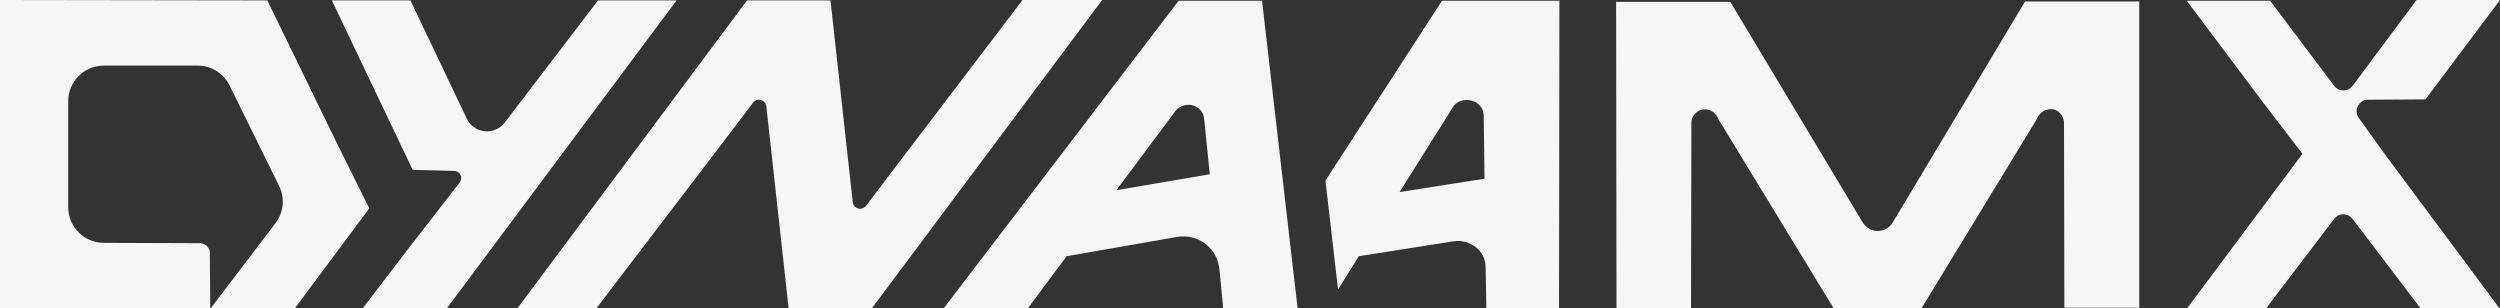 <svg xmlns="http://www.w3.org/2000/svg" xmlns:xlink="http://www.w3.org/1999/xlink" id="Layer_1" x="0px" y="0px" viewBox="0 0 674.3 83.2" style="enable-background:new 0 0 674.3 83.2;" xml:space="preserve"><rect x="0" y="0" width="674.3" height="83.2" fill="#333333" stroke="none"/><style type="text/css">	.st0{fill:#F6F6F6;}</style><g id="Layer_2_00000114075873720793822510000009980369062233715857_">	<g id="Layer_1-2">		<path class="st0" d="M546.2,0.4L510.5,60c-1.3,2.2-4.2,3-6.5,1.6c-0.7-0.4-1.2-1-1.6-1.6L466.7,0.5h-30.8l0.1,82.6h20.1l0.1-50.2   c0.1-1.4,1-2.6,2.4-3.2c1.7-0.6,3.6,0.1,4.5,1.7c0.2,0.4,0.4,0.7,0.6,1.1l30.9,50.7h23.2l0-0.1h0.5l30.9-50.7l0.6-1.1   c0.9-1.5,2.8-2.2,4.5-1.7c1.3,0.5,2.2,1.8,2.4,3.2l0.1,50.2H577L577,0.4H546.2z"></path>		<path class="st0" d="M336.1,81.9l-0.9,1.4h1L336.1,81.9z M389,0.1l-31.5,48.6l3.4,29.4l5.6-9l25.4-4c2.3-0.4,4.6,0.3,6.3,1.7   c1.6,1.3,2.5,3.2,2.5,5.2l0.2,11.2h19.6l0.1-83H389z M377.5,51.8l14.7-23.4c1.3-1.4,3.4-1.8,5.2-1.1c1.7,0.6,2.8,2.2,2.8,4   l0.2,16.9L377.5,51.8z"></path>		<path class="st0" d="M346.8,55.6l-6.4-55.4h-22.5l-63.4,83h22.7l10.5-14.1l29.8-5.2c5.3-0.9,10.4,2.6,11.3,8   c0,0.2,0.1,0.5,0.1,0.7l0.9,9.2l0.1,1.4H350L346.8,55.6z M301.1,51.3L317,30c1.4-1.9,4.2-2.3,6.1-0.9c1,0.7,1.6,1.8,1.7,3.1   l1.5,14.8L301.1,51.3z"></path>		<path class="st0" d="M91.2,39.3L72.1,0.1h-5.9L0,0v83.2l56.7,0l-0.1-15c0-1.4-1.2-2.6-2.6-2.6l-26-0.1c-5.3,0-9.6-4.3-9.6-9.6   V27.3c0-5.3,4.3-9.6,9.6-9.6h25.3c3.7,0,7.1,2.1,8.7,5.5l13.3,27c1.6,3.2,1.2,7.1-1,10l-17.5,23h22.7l20.1-27L91.2,39.3z"></path>		<path class="st0" d="M161.3,0.1l-25.2,33c-2,2.6-5.8,3.1-8.4,1.1c-0.8-0.6-1.4-1.3-1.8-2.2L110.7,0.1H89.5l21.8,45.7l11.2,0.3   c1.1,0,1.9,0.9,1.9,2c0,0.4-0.2,0.8-0.4,1.1l-14.2,18.3l-12,15.7h22.7l62-83.1H161.3z"></path>		<path class="st0" d="M297.2,0.1L297.2,0.1l-62,83l-22.5,0l-6-54.4c-0.1-1.1-1.1-1.9-2.2-1.8c-0.5,0.1-1,0.3-1.4,0.8l-7.8,10.3   l-34.4,45.1h-21.3l0,0l61.9-83l22.5,0l6,54.4c0.1,1.1,1.1,1.9,2.2,1.8c0.5-0.1,1-0.3,1.4-0.8l7.8-10.3l34.4-45.2H297.2z"></path>		<path class="st0" d="M643.1,41.4L643.1,41.4l-6.9-9.6c-1-1.4-0.7-3.3,0.7-4.3c0.5-0.4,1.1-0.6,1.8-0.6l15.5-0.1l20.1-26.8l-22.5,0   l-17.3,23.2c-1,1.3-2.9,1.6-4.3,0.6c-0.2-0.2-0.4-0.4-0.6-0.6L612.3,0.2l-22.5,0l20.8,27.7l7.9,10.3l2.5,3.3l-31.2,41.8l0,0h21.3   L629.6,59c1-1.3,2.9-1.6,4.3-0.6c0.2,0.2,0.4,0.4,0.6,0.6l18.4,24.2h21.3l0,0L643.1,41.4z"></path>	</g></g></svg>